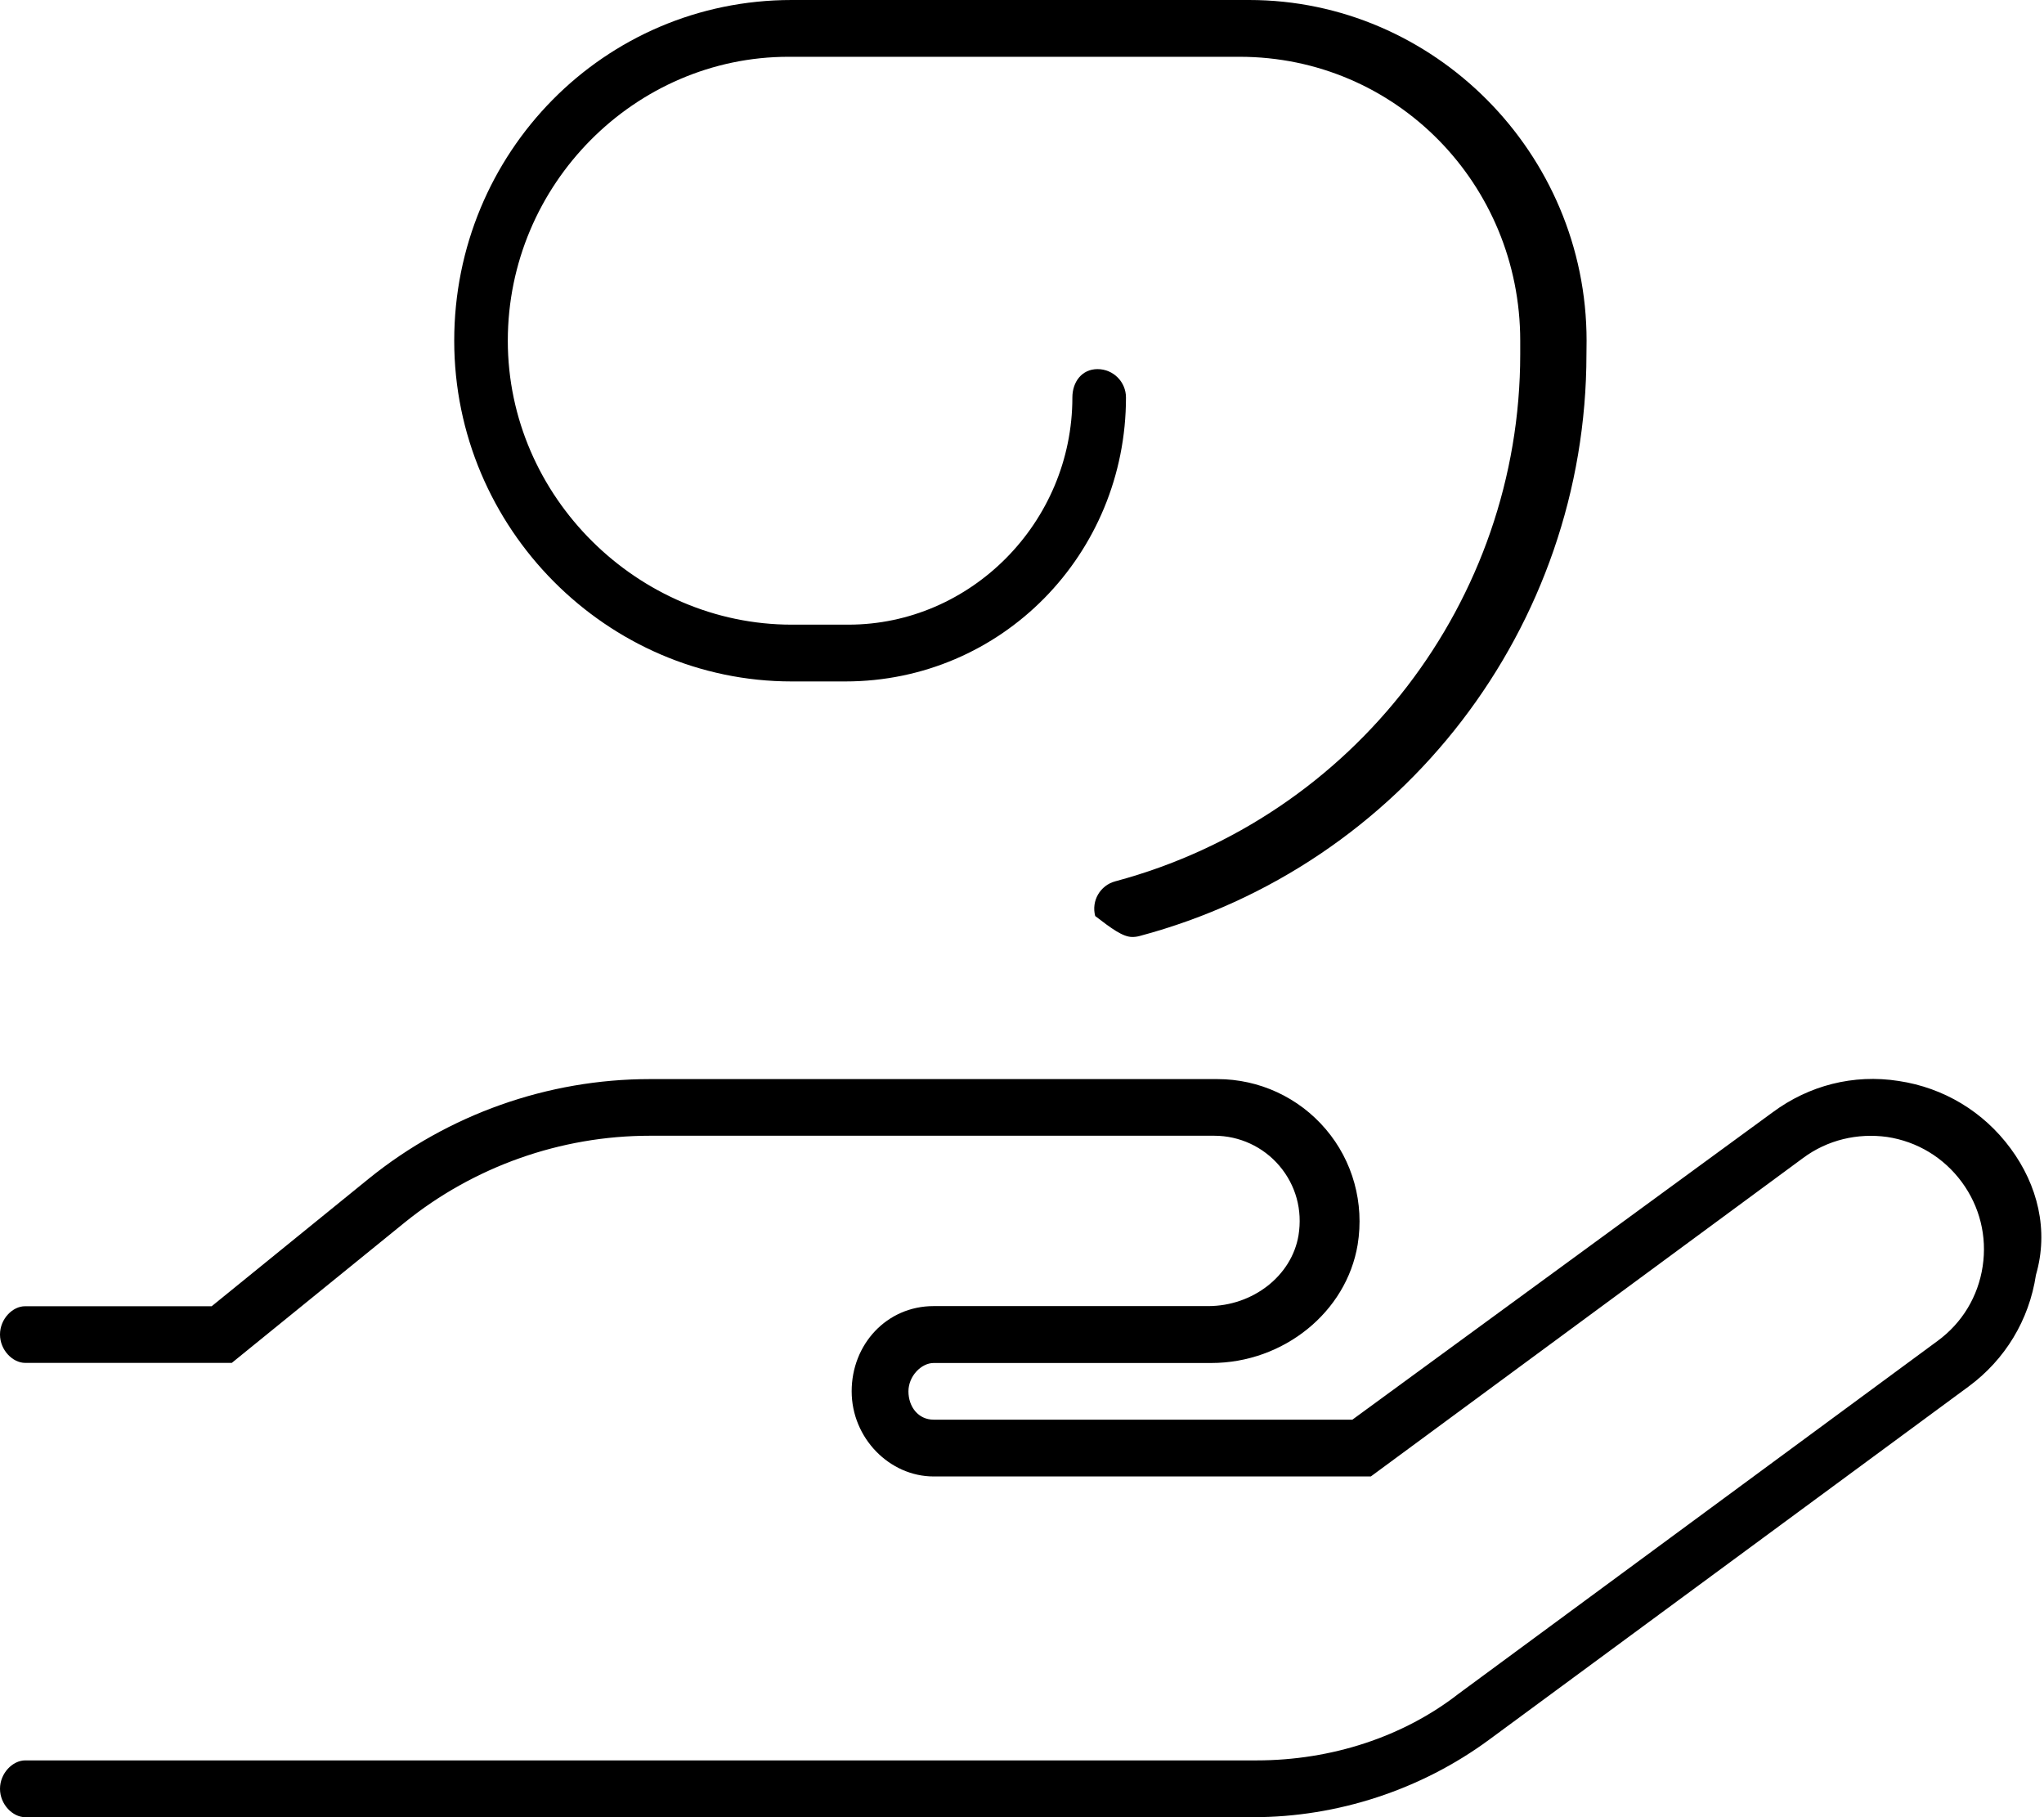 <svg viewBox="0 0 576 512" xmlns="http://www.w3.org/2000/svg"><path d="M223.1 192h15.1c44.11 0 79.1-35.88 79.1-80c0-4.406-3.584-8-8.005-8s-7.1 3.594-7.1 8c0 35.28-28.7 64-63.1 64H223.1C179.9 176 143.1 140.1 143.1 96s35.89-80 79.1-80h127.1c44.11 0 79.1 35.88 79.1 80v3.812c0 69.5-46.9 130.5-114.1 148.5c-4.265 1.125-6.812 5.5-5.672 9.781C313.2 261.6 316.4 264 319.1 264c.672 0 1.375-.094 2.062-.281c74.15-19.78 125.9-87.19 125.9-163.9L447.1 96c0-52.94-43.06-96-95.1-96H223.1c-52.94 0-95.1 43.06-95.1 96S171.1 192 223.1 192zM566.6 323.6c-7.64-10.38-18.84-17.12-31.55-19.03c-12.77-2-25.31 1.25-35.58 8.875L381.1 400H263.1c-4.344 0-7.1-3.656-7.1-7.969c0-4.344 3.656-8 7.1-8h78.23c20.36 0 38.09-14.31 41.26-33.34c1.906-11.72-1.359-23.59-8.984-32.53c-7.625-8.969-18.76-14.12-30.53-14.12H183.1c-28.72 0-56.83 9.969-79.15 28.03l-44.3 35.97H7.1C3.578 368 0 371.6 0 376s3.578 8 7.1 8h58.22l48.69-39.53c19.48-15.78 44.01-24.47 69.08-24.47h159.1c7.078 0 13.77 3.094 18.34 8.469c4.64 5.469 6.547 12.44 5.39 19.59c-1.891 11.38-12.84 19.94-25.48 19.94H263.1c-13.23 0-23.1 10.78-23.1 24S250.7 416 263.1 416h123.2l121.8-89.72c6.859-5.094 15.31-7.094 23.69-5.938c8.468 1.281 15.94 5.781 21.05 12.72c5.062 6.875 7.156 15.31 5.875 23.75c-1.281 8.469-5.765 15.91-12.66 20.97l-135.1 99.5C395.5 489.3 375.3 496 354.1 496H7.1C3.578 496 0 499.6 0 504S3.578 512 7.1 512h346.1c23.72 0 47.33-7.75 66.45-21.84l135.1-99.5c10.31-7.594 17.06-18.75 18.98-31.44C577.4 346.6 574.2 333.9 566.6 323.6z"></path></svg>